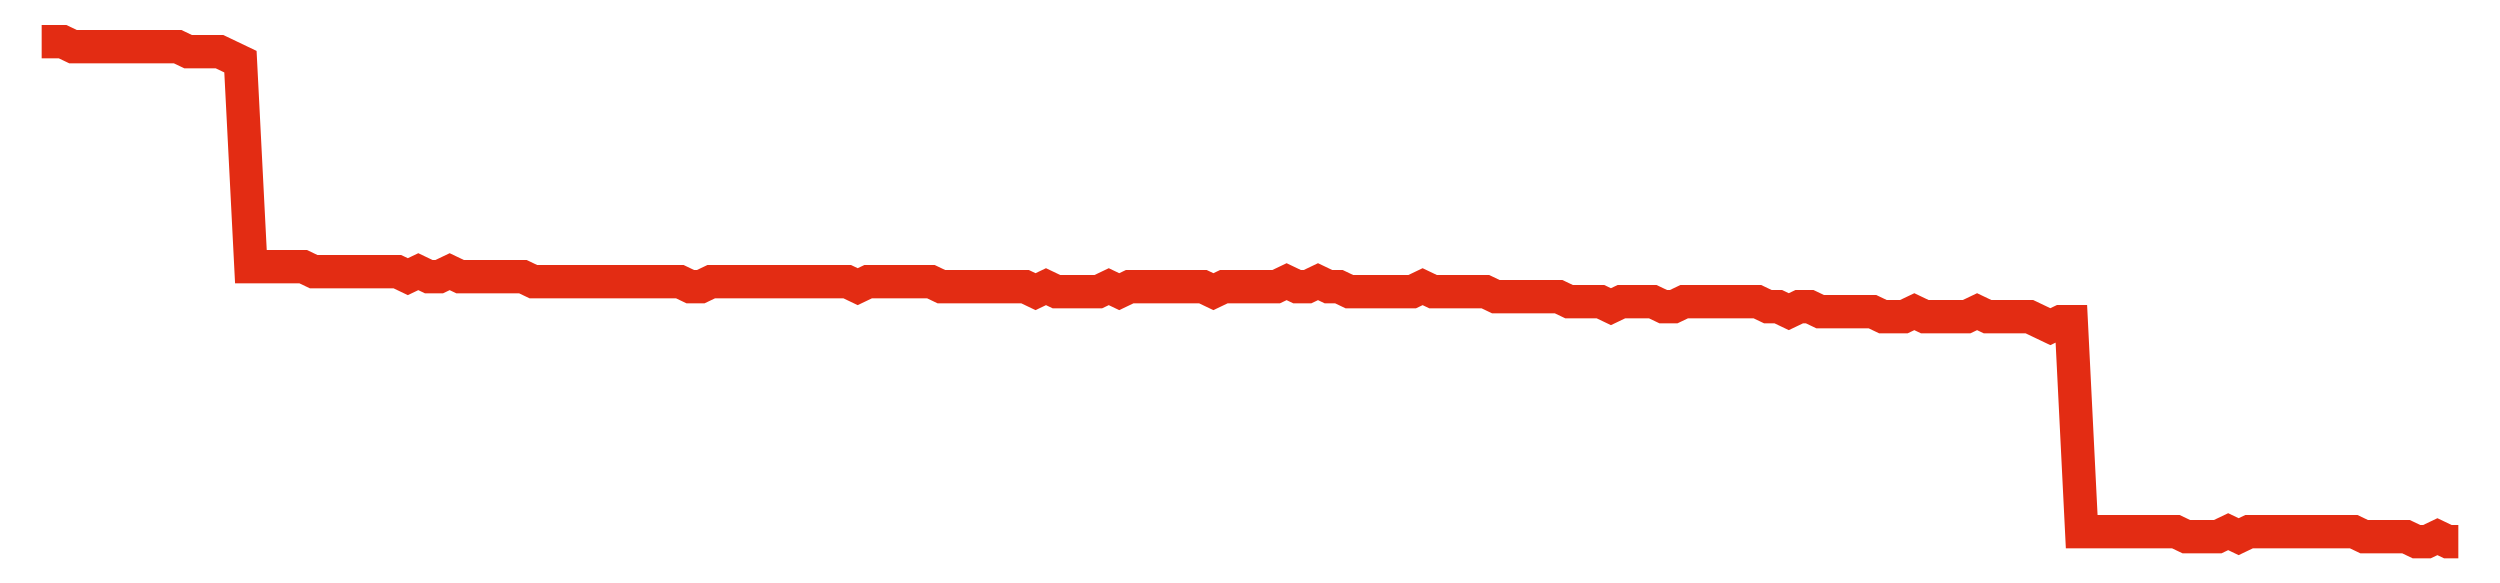 <svg width="300" height="70" viewBox="0 0 300 70" xmlns="http://www.w3.org/2000/svg">
    <path d="M 5,5 L 6.255,5 L 7.511,5 L 8.766,5.6 L 10.022,5.6 L 11.277,5.6 L 12.532,5.6 L 13.788,5.6 L 15.043,5.6 L 16.299,5.6 L 17.554,5.6 L 18.81,5.6 L 20.065,5.6 L 21.32,5.6 L 22.576,6.2 L 23.831,6.2 L 25.087,6.2 L 26.342,6.2 L 27.597,6.8 L 28.853,7.4 L 30.108,32 L 31.364,32 L 32.619,32 L 33.874,32 L 35.13,32 L 36.385,32 L 37.641,32.6 L 38.896,32.6 L 40.152,32.6 L 41.407,32.6 L 42.662,32.6 L 43.918,32.6 L 45.173,32.6 L 46.429,32.6 L 47.684,32.6 L 48.939,33.2 L 50.195,32.6 L 51.45,33.2 L 52.706,33.2 L 53.961,32.6 L 55.216,33.2 L 56.472,33.2 L 57.727,33.2 L 58.983,33.2 L 60.238,33.2 L 61.494,33.2 L 62.749,33.2 L 64.004,33.8 L 65.26,33.8 L 66.515,33.8 L 67.771,33.8 L 69.026,33.8 L 70.281,33.8 L 71.537,33.8 L 72.792,33.8 L 74.048,33.8 L 75.303,33.8 L 76.558,33.8 L 77.814,33.8 L 79.069,33.8 L 80.325,33.8 L 81.58,33.8 L 82.835,34.4 L 84.091,34.4 L 85.346,33.8 L 86.602,33.8 L 87.857,33.8 L 89.113,33.8 L 90.368,33.8 L 91.623,33.8 L 92.879,33.8 L 94.134,33.8 L 95.39,33.8 L 96.645,33.8 L 97.9,33.8 L 99.156,33.8 L 100.411,33.8 L 101.667,33.8 L 102.922,34.4 L 104.177,33.8 L 105.433,33.8 L 106.688,33.8 L 107.944,33.8 L 109.199,33.8 L 110.455,33.8 L 111.71,33.8 L 112.965,34.4 L 114.221,34.4 L 115.476,34.4 L 116.732,34.4 L 117.987,34.4 L 119.242,34.4 L 120.498,34.4 L 121.753,34.4 L 123.009,34.4 L 124.264,35 L 125.519,34.4 L 126.775,35 L 128.03,35 L 129.286,35 L 130.541,35 L 131.797,35 L 133.052,34.4 L 134.307,35 L 135.563,34.4 L 136.818,34.4 L 138.074,34.4 L 139.329,34.4 L 140.584,34.4 L 141.84,34.4 L 143.095,34.4 L 144.351,34.4 L 145.606,35 L 146.861,34.4 L 148.117,34.4 L 149.372,34.4 L 150.628,34.4 L 151.883,34.4 L 153.139,34.4 L 154.394,33.8 L 155.649,34.4 L 156.905,34.4 L 158.16,33.8 L 159.416,34.4 L 160.671,34.4 L 161.926,35 L 163.182,35 L 164.437,35 L 165.693,35 L 166.948,35 L 168.203,35 L 169.459,35 L 170.714,34.4 L 171.97,35 L 173.225,35 L 174.481,35 L 175.736,35 L 176.991,35 L 178.247,35 L 179.502,35.6 L 180.758,35.6 L 182.013,35.6 L 183.268,35.6 L 184.524,35.6 L 185.779,35.6 L 187.035,35.6 L 188.29,36.2 L 189.545,36.2 L 190.801,36.2 L 192.056,36.2 L 193.312,36.8 L 194.567,36.2 L 195.823,36.2 L 197.078,36.2 L 198.333,36.2 L 199.589,36.8 L 200.844,36.8 L 202.1,36.2 L 203.355,36.2 L 204.61,36.2 L 205.866,36.2 L 207.121,36.2 L 208.377,36.2 L 209.632,36.2 L 210.887,36.2 L 212.143,36.8 L 213.398,36.8 L 214.654,37.4 L 215.909,36.8 L 217.165,36.8 L 218.42,37.4 L 219.675,37.4 L 220.931,37.4 L 222.186,37.4 L 223.442,37.4 L 224.697,37.4 L 225.952,38 L 227.208,38 L 228.463,38 L 229.719,37.4 L 230.974,38 L 232.229,38 L 233.485,38 L 234.74,38 L 235.996,38 L 237.251,37.4 L 238.506,38 L 239.762,38 L 241.017,38 L 242.273,38 L 243.528,38 L 244.784,38.6 L 246.039,39.2 L 247.294,38.6 L 248.55,38.6 L 249.805,63.8 L 251.061,63.8 L 252.316,63.8 L 253.571,63.8 L 254.827,63.8 L 256.082,63.8 L 257.338,63.8 L 258.593,63.8 L 259.848,63.8 L 261.104,63.8 L 262.359,64.4 L 263.615,64.4 L 264.87,64.4 L 266.126,64.4 L 267.381,63.8 L 268.636,64.4 L 269.892,63.8 L 271.147,63.8 L 272.403,63.8 L 273.658,63.8 L 274.913,63.8 L 276.169,63.8 L 277.424,63.8 L 278.68,63.8 L 279.935,63.8 L 281.19,63.8 L 282.446,63.8 L 283.701,64.4 L 284.957,64.4 L 286.212,64.4 L 287.468,64.4 L 288.723,64.4 L 289.978,65 L 291.234,65 L 292.489,64.4 L 293.745,65 L 295,65" fill="none" stroke="#E32C13" stroke-width="4"/>
</svg>